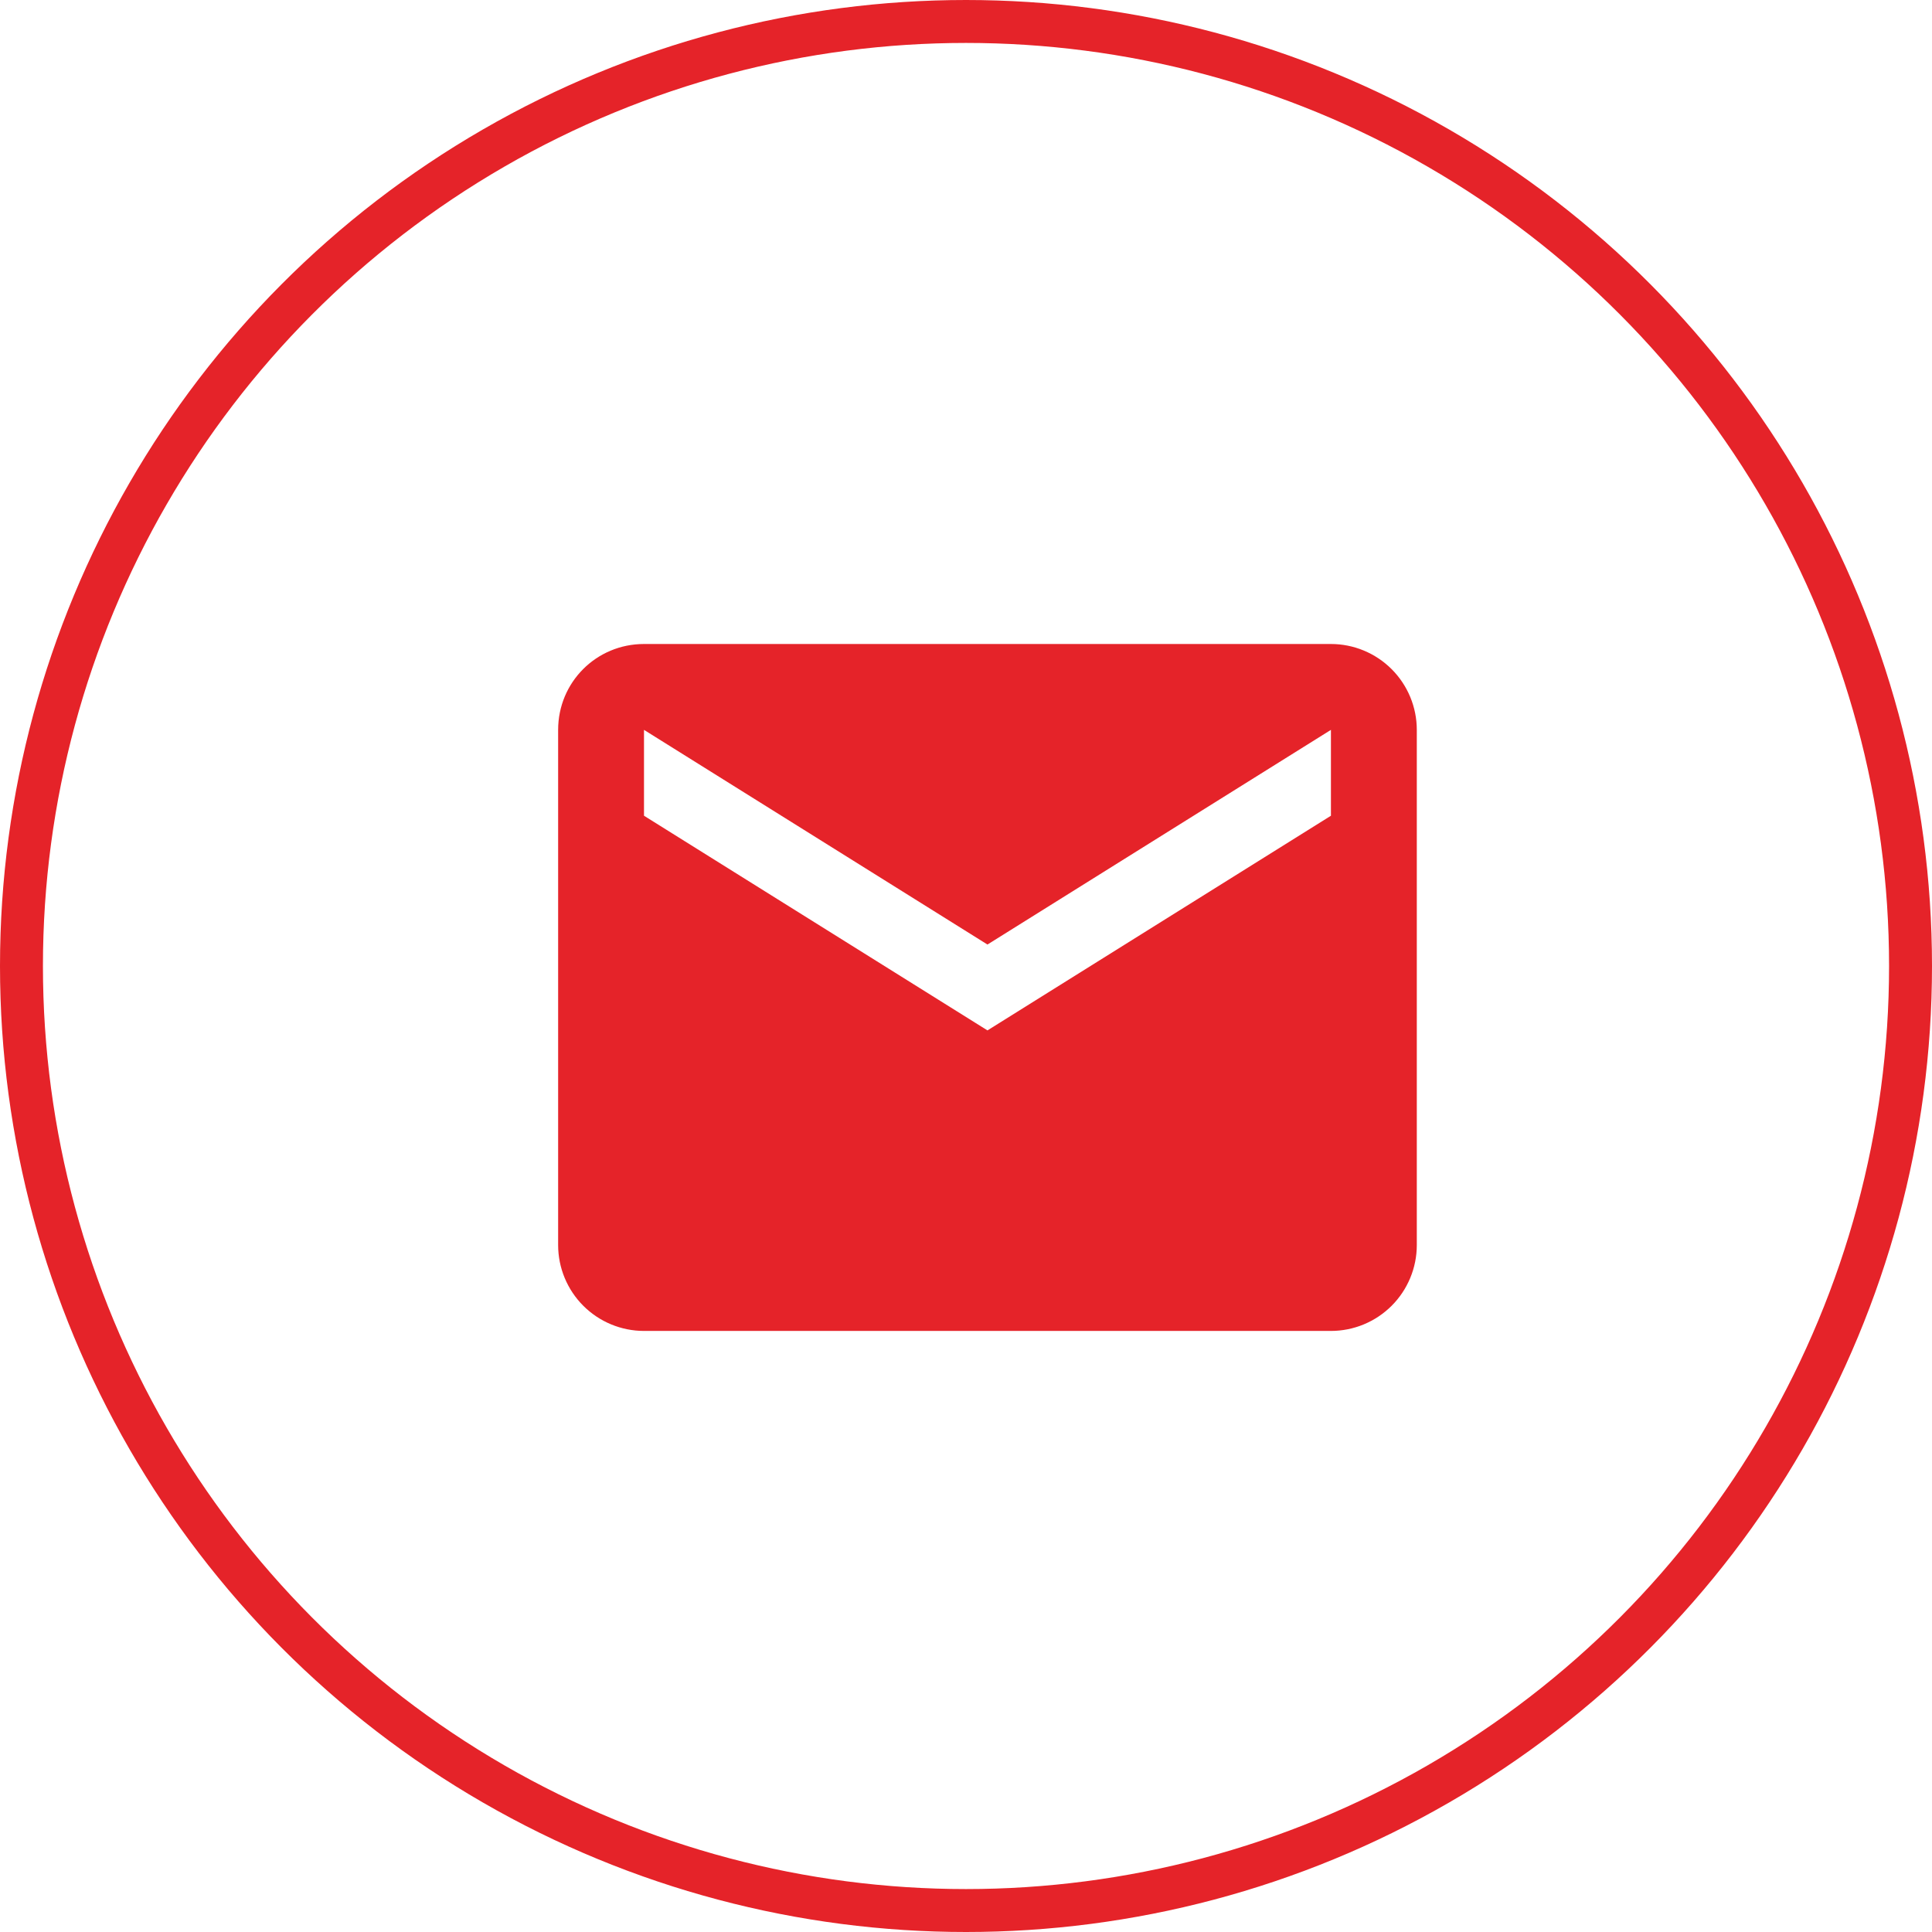 <svg width="45" height="45" viewBox="0 0 45 45" fill="none" xmlns="http://www.w3.org/2000/svg">
<circle cx="22.5" cy="22.5" r="22" stroke="#E52329"/>
<path d="M31 19L23 24L15 19V17L23 22L31 17M31 15H15C13.89 15 13 15.89 13 17V29C13 29.53 13.211 30.039 13.586 30.414C13.961 30.789 14.47 31 15 31H31C31.53 31 32.039 30.789 32.414 30.414C32.789 30.039 33 29.53 33 29V17C33 16.47 32.789 15.961 32.414 15.586C32.039 15.211 31.53 15 31 15Z" fill="#E52329"/>
</svg>
